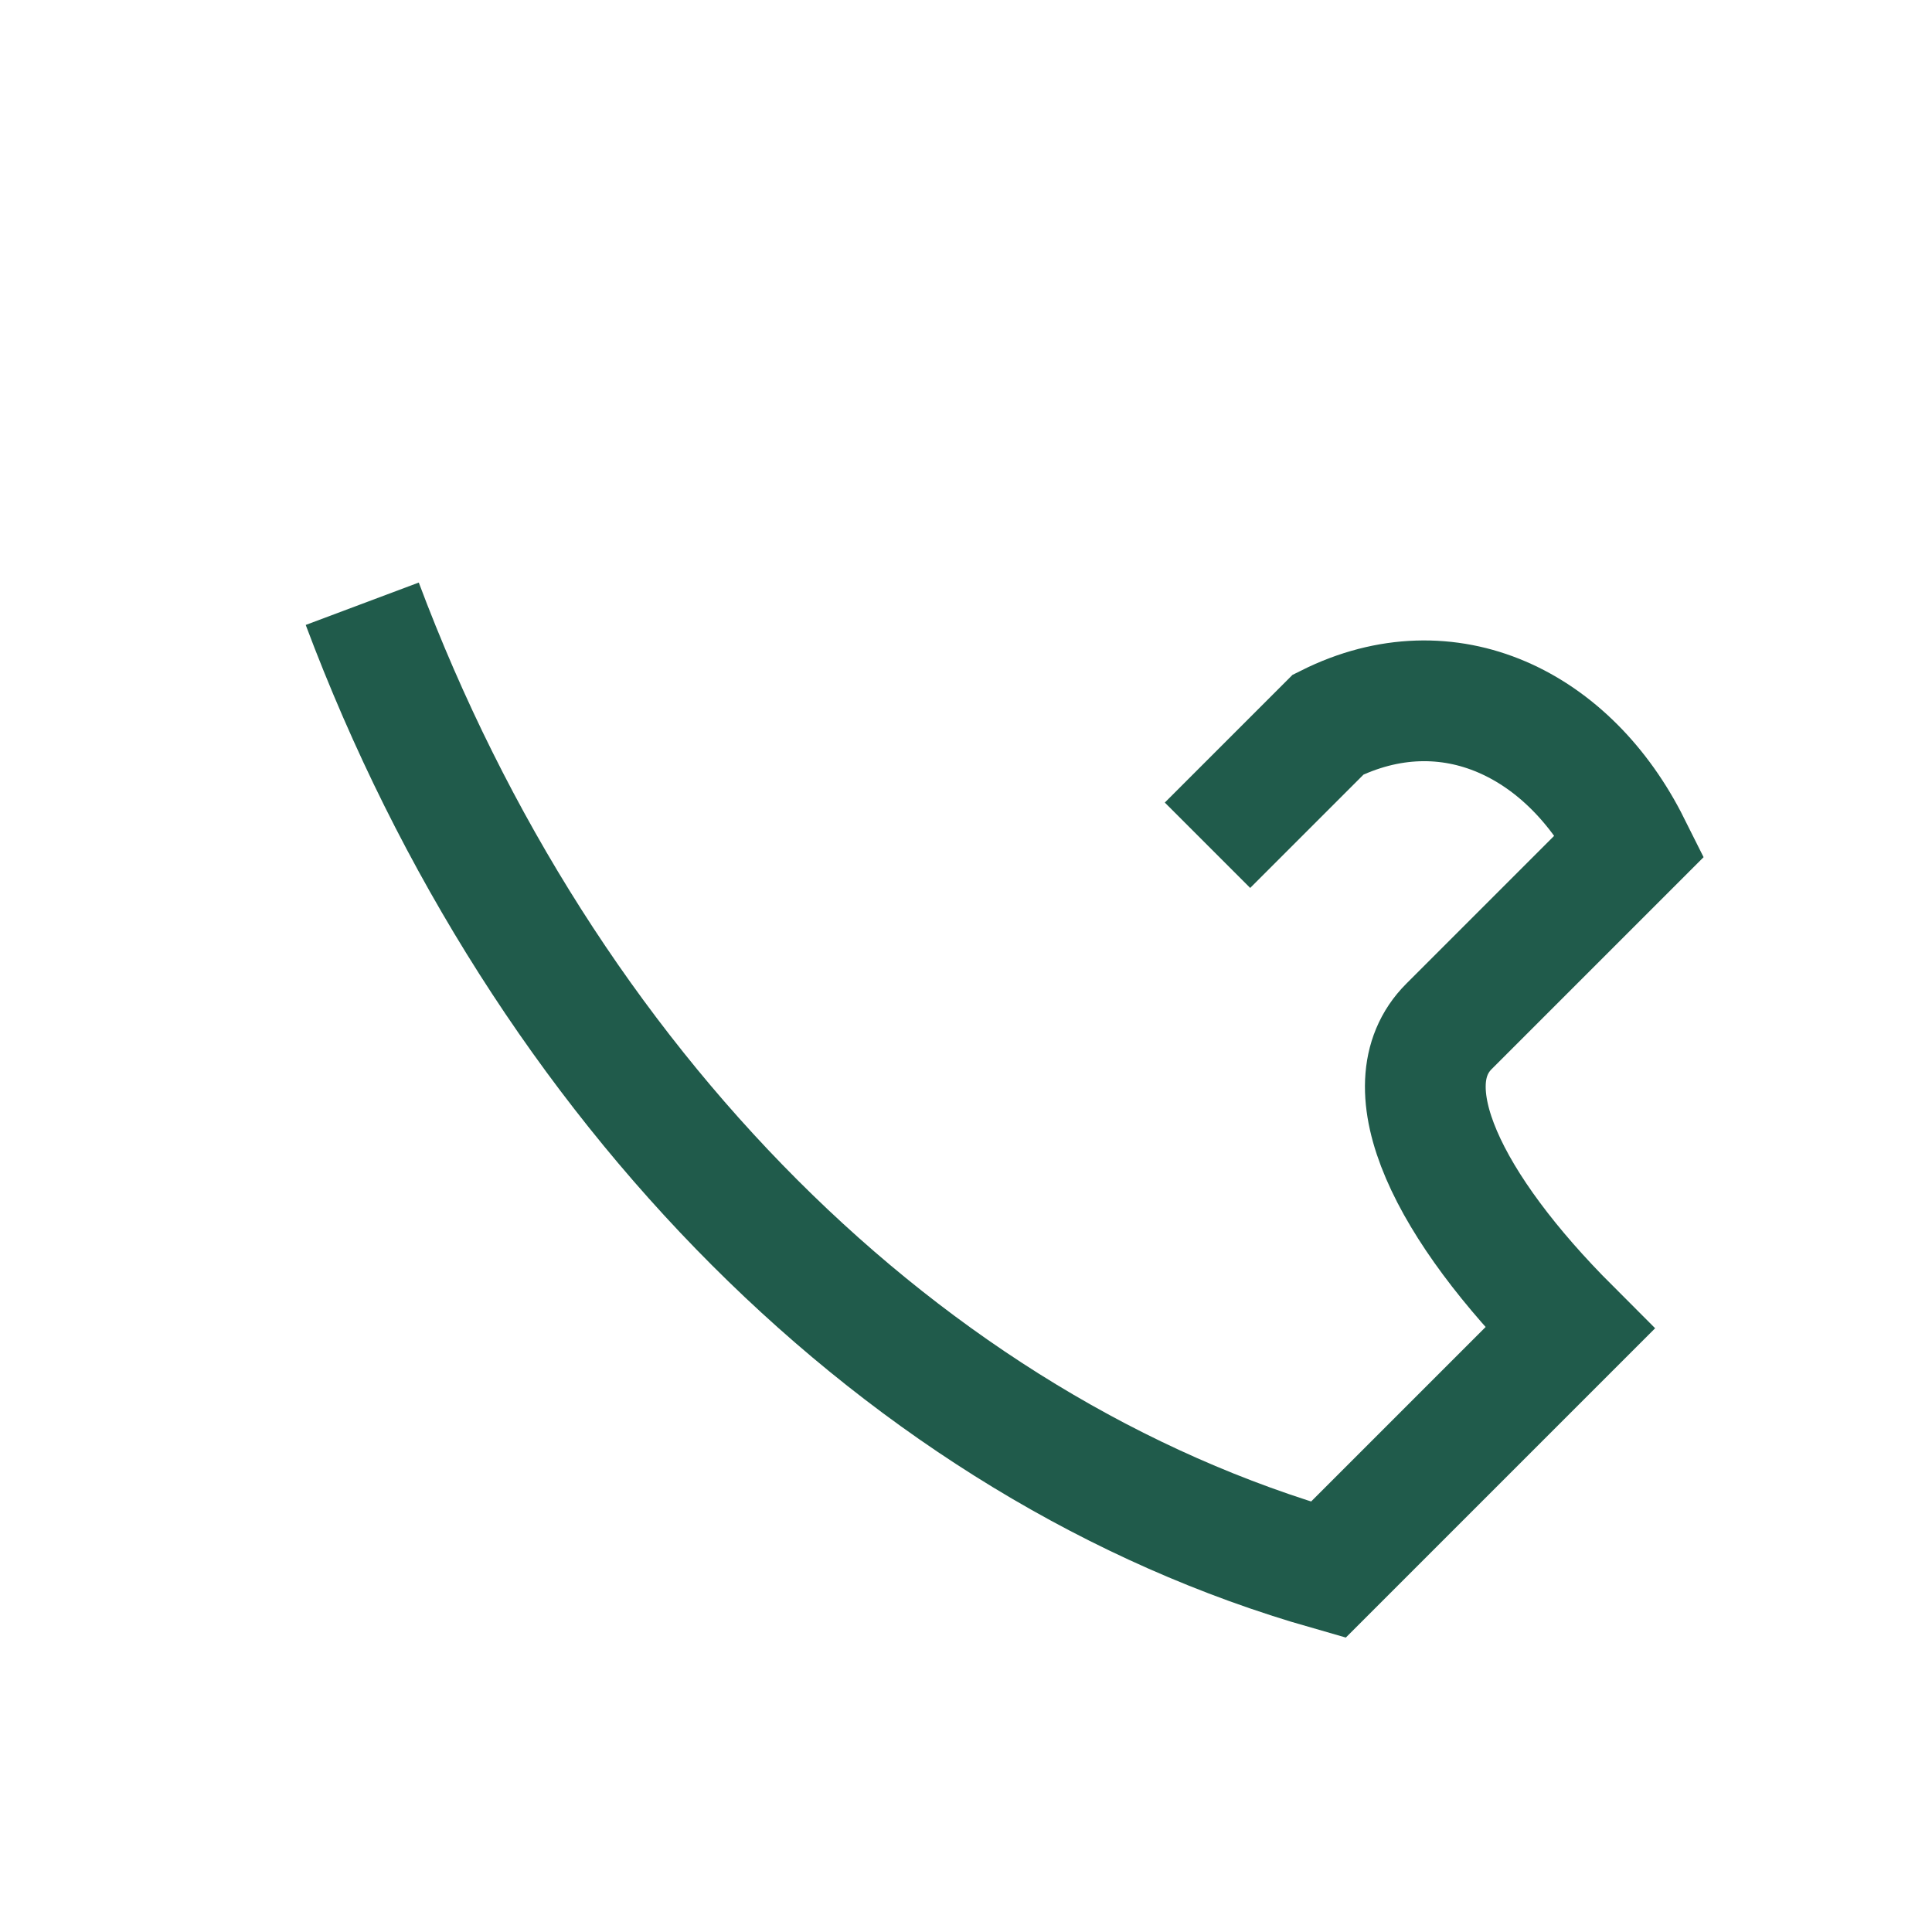 <?xml version="1.0" encoding="UTF-8"?>
<svg xmlns="http://www.w3.org/2000/svg" width="32" height="32" viewBox="0 0 32 32"><path d="M6 10c3 8 9 14 16 16l4-4c-2-2-3-4-2-5l3-3c-1-2-3-3-5-2l-2 2" fill="none" stroke="#205B4B" stroke-width="2"/></svg>